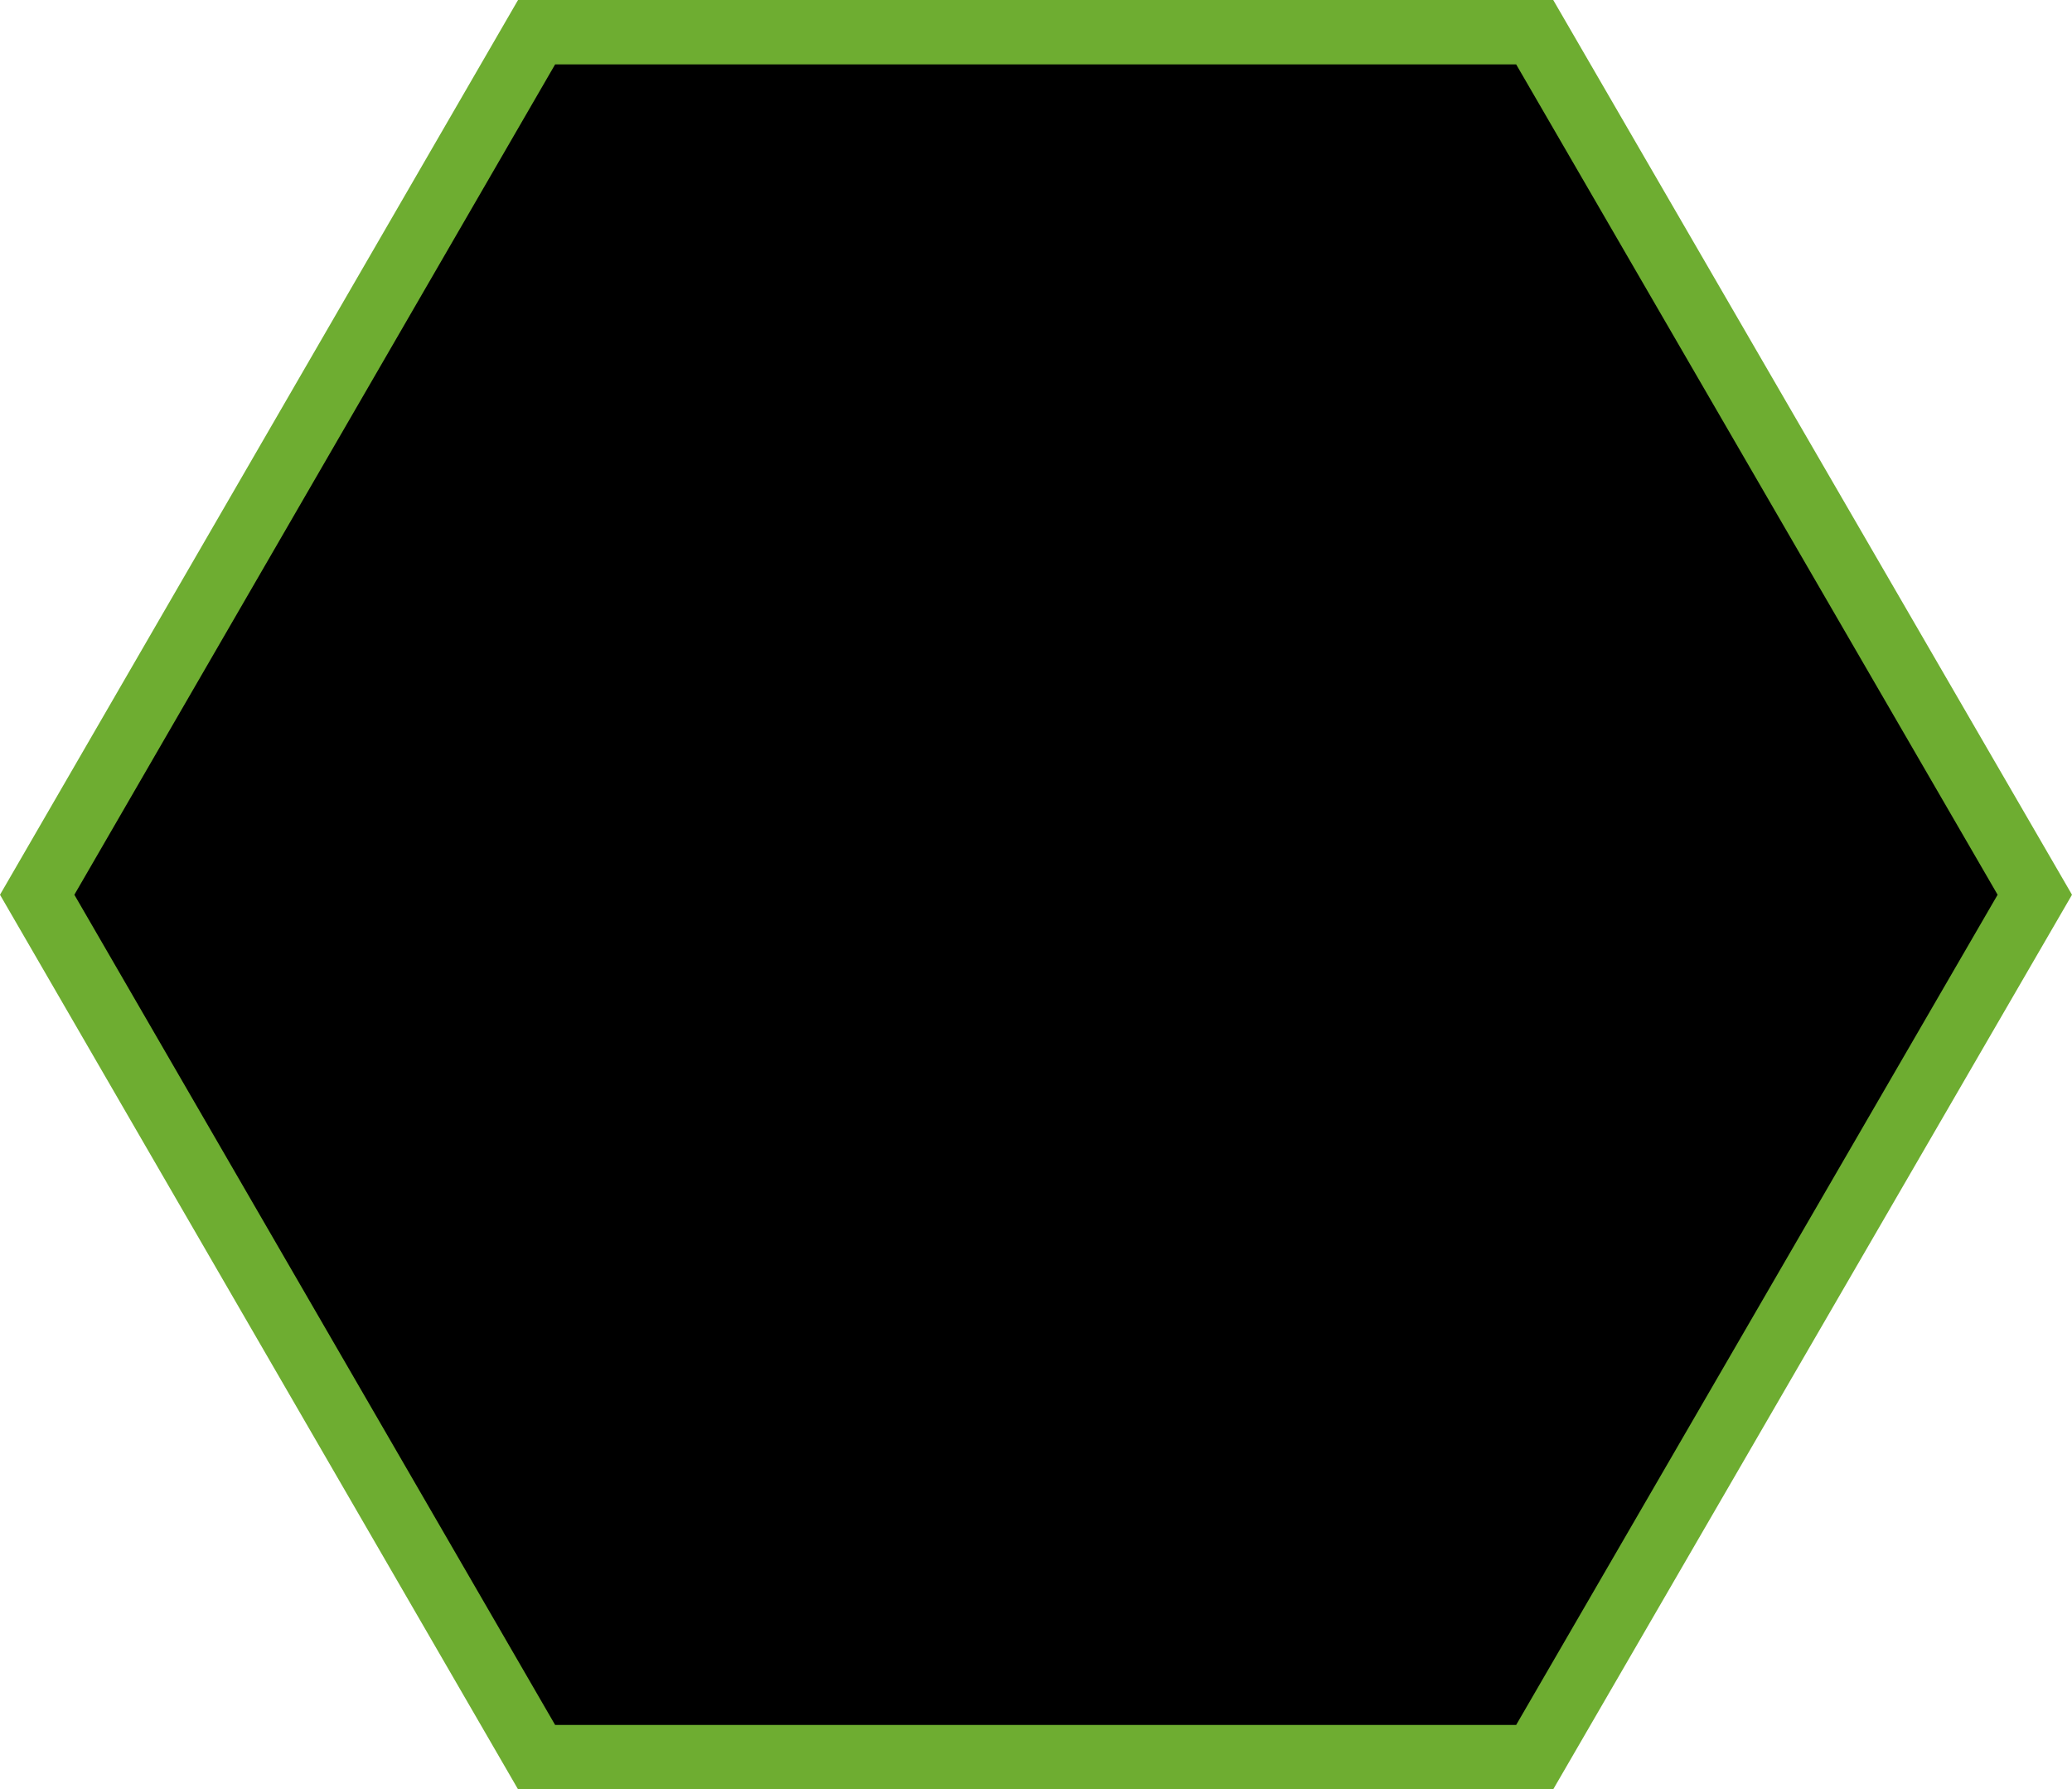 <svg xmlns="http://www.w3.org/2000/svg" width="322" height="278" viewBox="0 0 322 278" fill="none"><path d="M5.778 139.014L83.389 5H238.499L316.22 139.014L238.499 273H83.389L5.778 139.014Z" fill="black" stroke="#6EAD31" stroke-width="10"></path></svg>